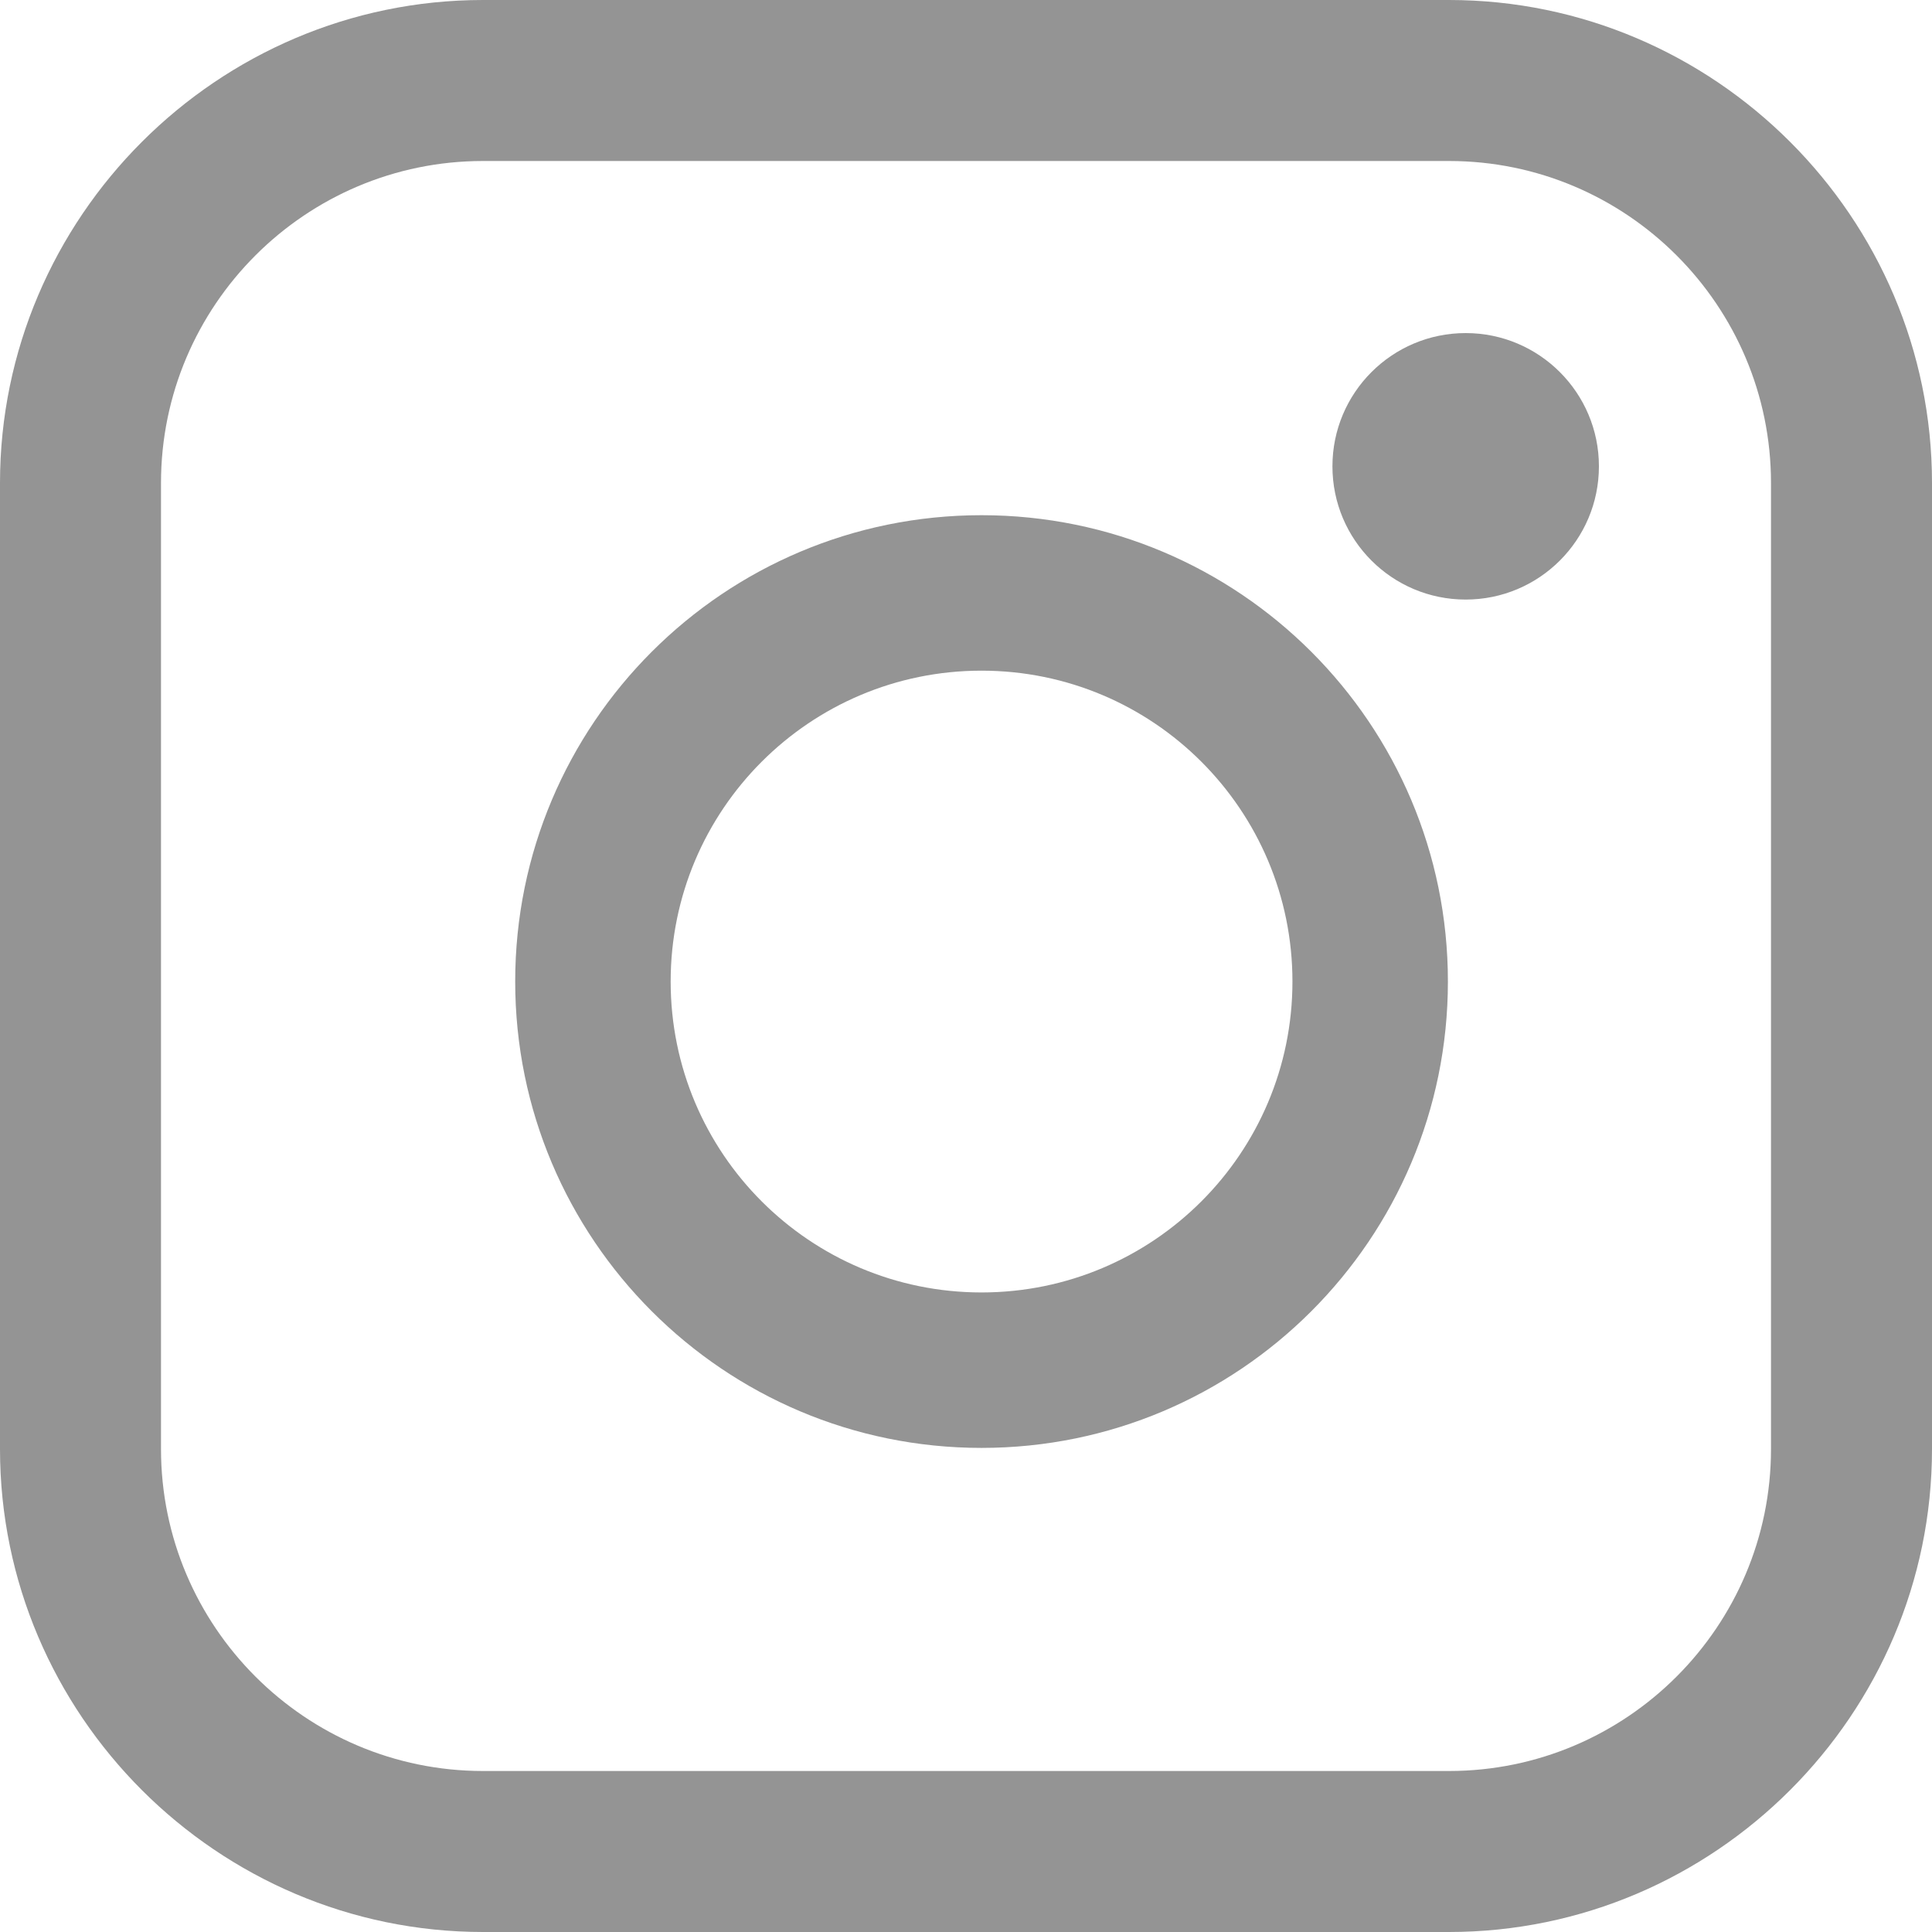 <?xml version="1.0" encoding="UTF-8"?>
<svg width="30px" height="30px" viewBox="0 0 30 30" version="1.1" xmlns="http://www.w3.org/2000/svg" xmlns:xlink="http://www.w3.org/1999/xlink">
    <!-- Generator: Sketch 51.3 (57544) - http://www.bohemiancoding.com/sketch -->
    <title>instagram (3)</title>
    <desc>Created with Sketch.</desc>
    <defs></defs>
    <g id="Symbols" stroke="none" stroke-width="1" fill="none" fill-rule="evenodd">
        <g id="footer" transform="translate(-148, -82)" fill="#949494" fill-rule="nonzero">
            <g id="Group-2" transform="translate(148, 82)">
                <g id="instagram-(3)">
                    <path d="M22.5,0 L7.5,0 C3.375,0 0,3.375 0,7.5 L0,22.5 C0,26.624 3.375,30 7.5,30 L22.5,30 C26.625,30 30,26.624 30,22.5 L30,7.5 C30,3.375 26.625,0 22.5,0 Z M27.5,22.5 C27.5,25.256 25.258,27.5 22.5,27.5 L7.5,27.5 C4.743,27.5 2.5,25.256 2.5,22.5 L2.5,7.5 C2.5,4.743 4.743,2.5 7.5,2.5 L22.5,2.5 C25.258,2.5 27.5,4.743 27.5,7.5 L27.5,22.5 Z" id="Shape"></path>
                    <path d="M22.759,9.31 C21.616,9.31 20.69,8.384 20.69,7.241 C20.69,6.099 21.616,5.172 22.759,5.172 C23.901,5.172 24.828,6.099 24.828,7.241 C24.828,8.384 23.901,9.31 22.759,9.31 Z M15.241,8 C19.24,8 22.483,11.241 22.483,15.241 C22.483,19.239 19.24,22.483 15.241,22.483 C11.241,22.483 8,19.239 8,15.241 C8,11.241 11.241,8 15.241,8 Z M15.241,20.069 C17.907,20.069 20.069,17.908 20.069,15.241 C20.069,12.575 17.907,10.414 15.241,10.414 C12.575,10.414 10.414,12.575 10.414,15.241 C10.414,17.908 12.575,20.069 15.241,20.069 Z" id="Combined-Shape"></path>
                </g>
            </g>
        </g>
    </g>
</svg>